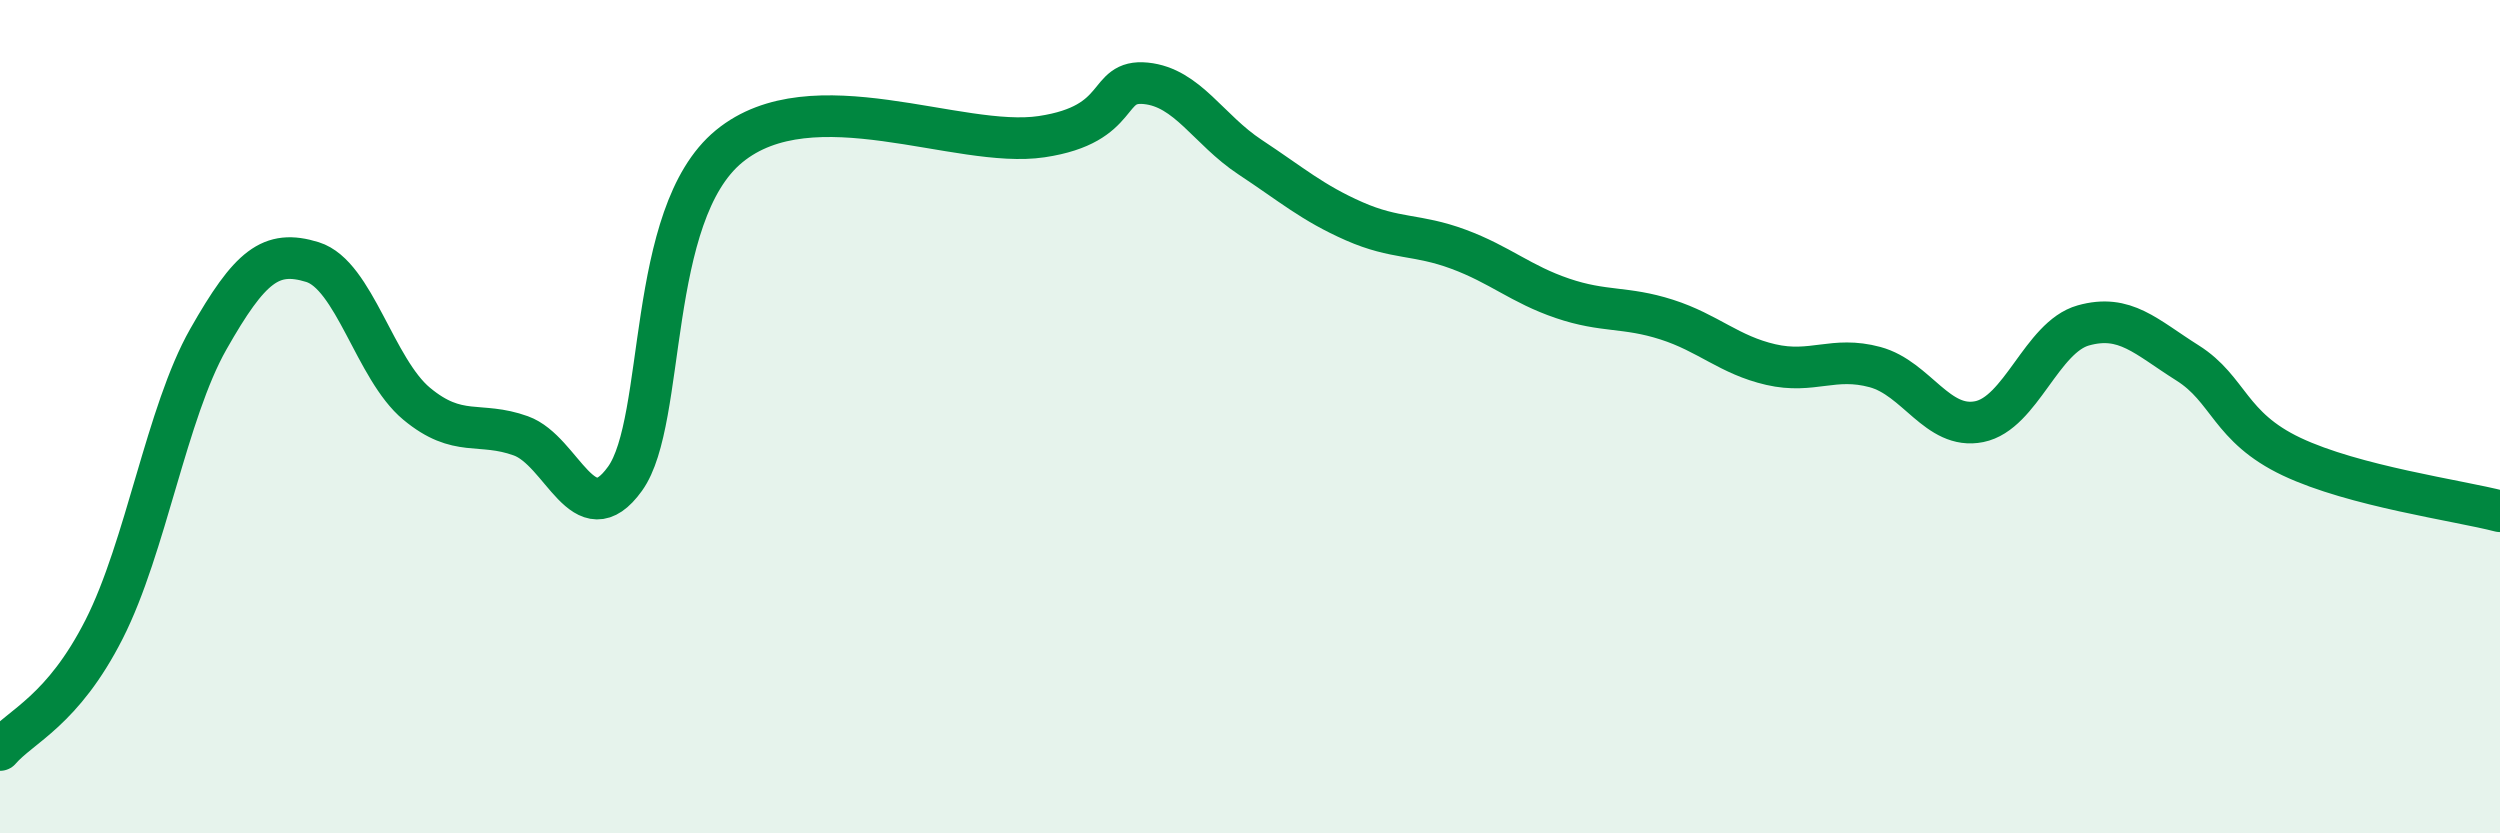 
    <svg width="60" height="20" viewBox="0 0 60 20" xmlns="http://www.w3.org/2000/svg">
      <path
        d="M 0,18 C 0.5,17.42 1.5,17.07 2.5,15.1 C 3.5,13.13 4,9.9 5,8.14 C 6,6.38 6.5,5.98 7.5,6.29 C 8.5,6.6 9,8.86 10,9.69 C 11,10.52 11.5,10.1 12.5,10.46 C 13.5,10.82 14,12.88 15,11.49 C 16,10.1 15.5,5.15 17.5,3.51 C 19.5,1.87 23,3.58 25,3.28 C 27,2.98 26.5,1.9 27.5,2 C 28.5,2.1 29,3.11 30,3.77 C 31,4.43 31.5,4.87 32.5,5.31 C 33.5,5.75 34,5.61 35,5.98 C 36,6.35 36.5,6.82 37.5,7.16 C 38.5,7.5 39,7.35 40,7.67 C 41,7.99 41.5,8.52 42.5,8.75 C 43.5,8.98 44,8.54 45,8.81 C 46,9.08 46.5,10.32 47.5,10.12 C 48.5,9.92 49,8.09 50,7.81 C 51,7.53 51.5,8.08 52.5,8.71 C 53.5,9.34 53.5,10.25 55,10.96 C 56.5,11.67 59,12.01 60,12.27L60 20L0 20Z"
        fill="#008740"
        opacity="0.1"
        stroke-linecap="round"
        stroke-linejoin="round"
      />
      <path
        d="M 0,18 C 0.5,17.42 1.5,17.07 2.5,15.1 C 3.5,13.13 4,9.9 5,8.14 C 6,6.38 6.5,5.98 7.5,6.29 C 8.5,6.6 9,8.86 10,9.69 C 11,10.52 11.5,10.1 12.5,10.46 C 13.5,10.82 14,12.88 15,11.49 C 16,10.1 15.5,5.15 17.5,3.51 C 19.5,1.87 23,3.58 25,3.28 C 27,2.98 26.5,1.9 27.5,2 C 28.5,2.1 29,3.11 30,3.77 C 31,4.43 31.5,4.87 32.5,5.31 C 33.5,5.75 34,5.61 35,5.98 C 36,6.35 36.5,6.82 37.5,7.16 C 38.5,7.5 39,7.35 40,7.67 C 41,7.99 41.5,8.52 42.5,8.75 C 43.5,8.98 44,8.54 45,8.81 C 46,9.08 46.5,10.32 47.5,10.12 C 48.5,9.92 49,8.09 50,7.81 C 51,7.53 51.5,8.08 52.5,8.71 C 53.5,9.34 53.5,10.25 55,10.96 C 56.5,11.67 59,12.01 60,12.27"
        stroke="#008740"
        stroke-width="1"
        fill="none"
        stroke-linecap="round"
        stroke-linejoin="round"
      />
    </svg>
  